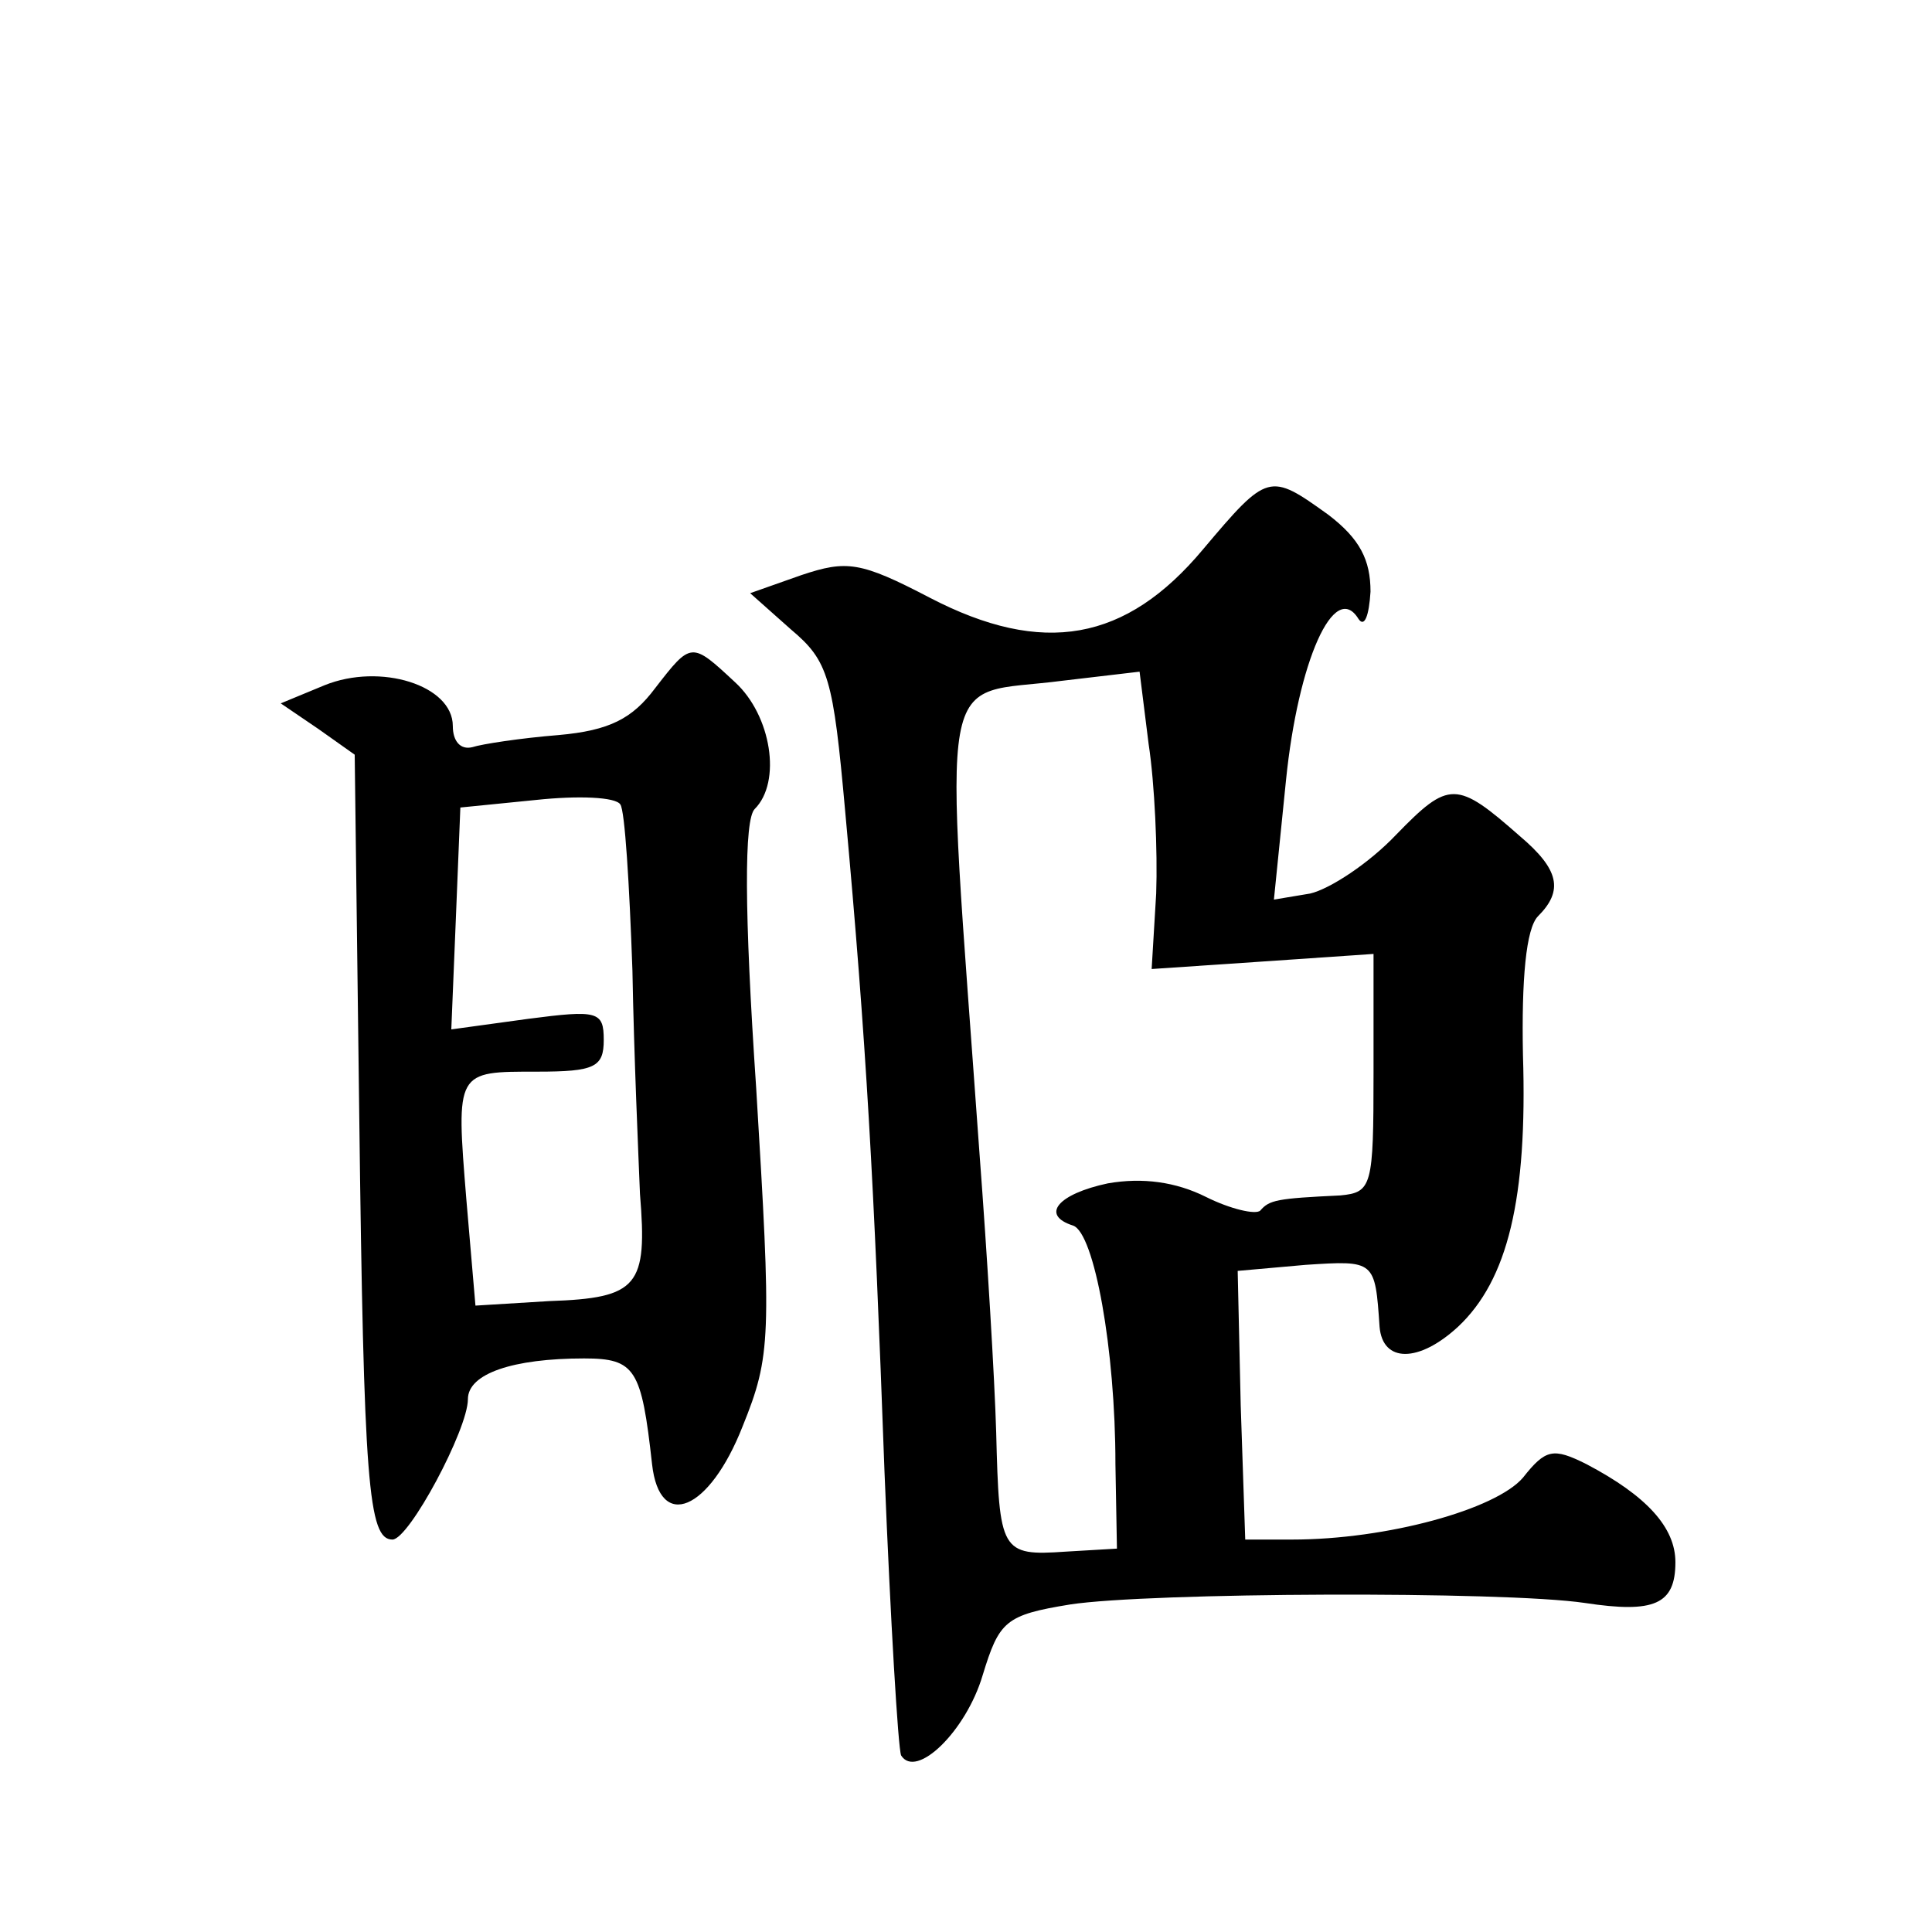 <?xml version="1.0" standalone="no"?>
<!DOCTYPE svg PUBLIC "-//W3C//DTD SVG 20010904//EN"
 "http://www.w3.org/TR/2001/REC-SVG-20010904/DTD/svg10.dtd">
<svg version="1.0" xmlns="http://www.w3.org/2000/svg"
 width="128pt" height="128pt" viewBox="0 0 128 128"
 preserveAspectRatio="xMidYMid meet">
<g transform="translate(0,128) scale(0.1,-0.1)"
fill="#0" stroke="none">
<path d="M797 916 c-51 -61 -106 -71 -181 -32 -46 24 -55 25 -85 15 l-34 -12 27
-24 c25 -21 28 -32 36 -121 14 -153 19 -244 26 -437 4 -99 9 -183 11 -188 10 -16
43 16 54 53 11 36 15 40 58 47 52 8 287 9 341 1 46 -7 60 -1 60 27 0 23 -19 44
-59 65 -22 11 -27 10 -42 -9 -18 -21 -90 -41 -153 -41 l-31 0 -3 89 -2 89 45 4
c46 3 46 3 49 -41 2 -24 26 -24 52 0 33 31 46 85 43 180 -1 50 2 84 10 92 17 17
14 31 -12 53 -42 37 -47 37 -82 1 -18 -19 -44 -36 -57 -39 l-24 -4 8 79 c8 79 32
133 48 107 4 -6 7 2 8 18 0 21 -7 35 -28 51 -39 28 -40 28 -83 -23z m-31 -228 l-3
-50 74 5 73 5 0 -79 c0 -75 -1 -79 -22 -81 -42 -2 -47 -3 -53 -10 -3 -3 -20 1 -36
9 -20 10 -42 13 -65 9 -33 -7 -45 -21 -23 -28 14 -5 28 -82 28 -158 l1 -56 -34
-2 c-43 -3 -44 0 -46 79 -1 35 -6 118 -11 184 -24 335 -29 303 55 314 l51 6 6 -48
c4 -26 6 -71 5 -99z M434 824 c-15 -20 -30 -28 -64 -31 -25 -2 -51 -6 -57 -8 -8
-2 -13 4 -13 14 0 27 -48 42 -85 27 l-29 -12 25 -17 24 -17 3 -238 c3 -245 6 -282
22 -282 11 0 50 73 50 93 0 17 30 27 77 27 34 0 38 -7 45 -70 5 -45 38 -31 60 25
19 47 19 59 9 224 -8 118 -8 178 -1 185 18 18 11 62 -13 84 -29 27 -29 27 -53 -4z
m-15 -187 c1 -56 4 -123 5 -148 5 -61 -1 -69 -60 -71 l-49 -3 -6 70 c-7 86 -7 85
47 85 38 0 44 3 44 21 0 19 -4 20 -50 14 l-51 -7 3 73 3 74 50 5 c28 3 53 2 56
-3 3 -4 6 -53 8 -110z"/>
</g>
</svg>
